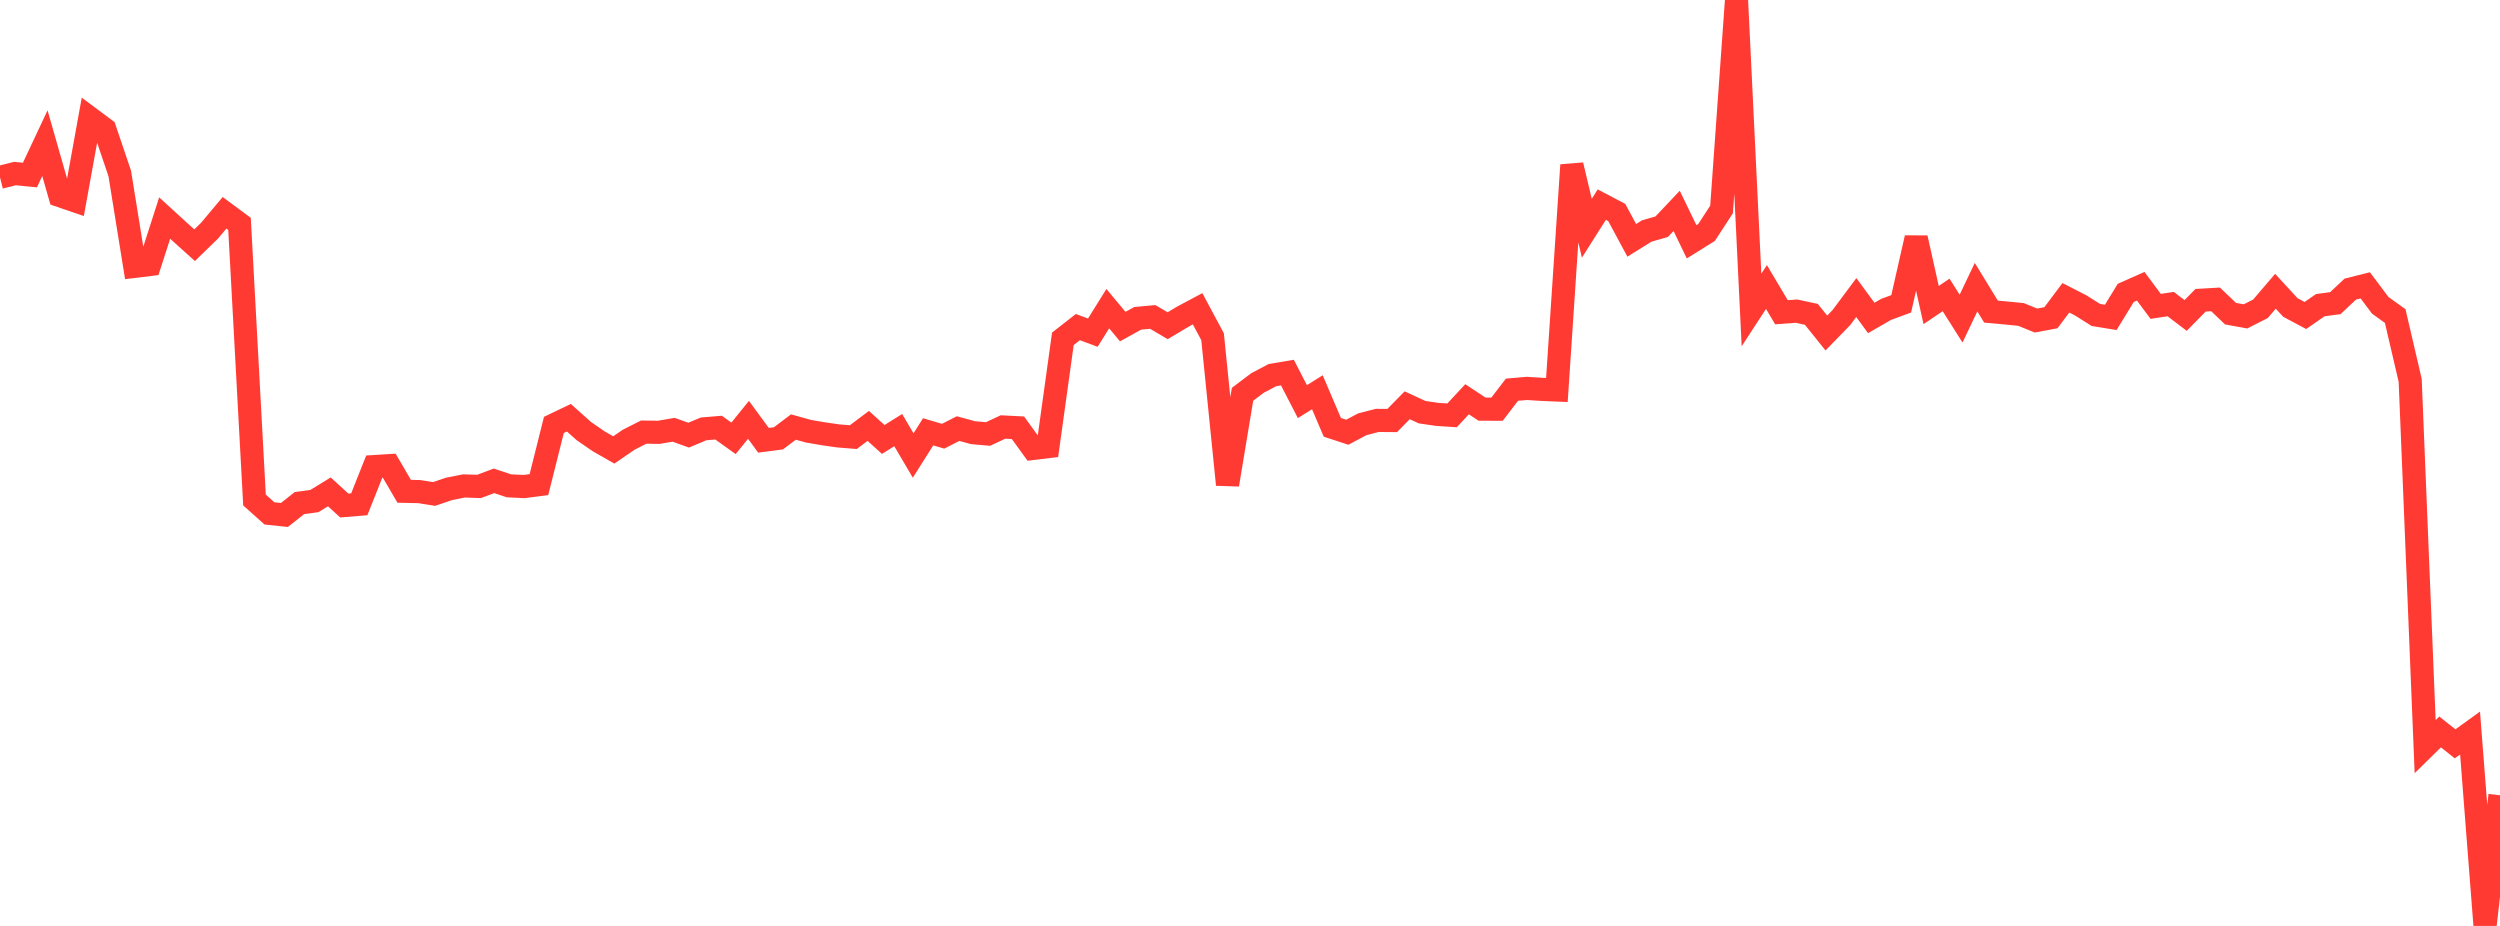 <?xml version="1.0" standalone="no"?>
<!DOCTYPE svg PUBLIC "-//W3C//DTD SVG 1.1//EN" "http://www.w3.org/Graphics/SVG/1.1/DTD/svg11.dtd">

<svg width="135" height="50" viewBox="0 0 135 50" preserveAspectRatio="none" 
  xmlns="http://www.w3.org/2000/svg"
  xmlns:xlink="http://www.w3.org/1999/xlink">


<polyline points="0.0, 9.576 0.808, 9.372 1.617, 9.452 2.425, 7.732 3.234, 10.563 4.042, 10.839 4.85, 6.377 5.659, 6.98 6.467, 9.369 7.275, 14.382 8.084, 14.284 8.892, 11.775 9.701, 12.514 10.509, 13.241 11.317, 12.455 12.126, 11.491 12.934, 12.089 13.743, 27.001 14.551, 27.724 15.359, 27.808 16.168, 27.168 16.976, 27.057 17.784, 26.561 18.593, 27.298 19.401, 27.231 20.21, 25.196 21.018, 25.145 21.826, 26.53 22.635, 26.546 23.443, 26.674 24.251, 26.399 25.06, 26.24 25.868, 26.268 26.677, 25.965 27.485, 26.235 28.293, 26.274 29.102, 26.17 29.91, 22.945 30.719, 22.557 31.527, 23.278 32.335, 23.835 33.144, 24.297 33.952, 23.743 34.76, 23.334 35.569, 23.345 36.377, 23.208 37.186, 23.499 37.994, 23.159 38.802, 23.092 39.611, 23.67 40.419, 22.67 41.228, 23.775 42.036, 23.67 42.844, 23.06 43.653, 23.285 44.461, 23.424 45.269, 23.54 46.078, 23.605 46.886, 22.998 47.695, 23.731 48.503, 23.226 49.311, 24.597 50.12, 23.317 50.928, 23.556 51.737, 23.144 52.545, 23.365 53.353, 23.436 54.162, 23.057 54.97, 23.099 55.778, 24.215 56.587, 24.118 57.395, 18.296 58.204, 17.663 59.012, 17.964 59.82, 16.668 60.629, 17.636 61.437, 17.189 62.246, 17.114 63.054, 17.589 63.862, 17.106 64.671, 16.674 65.479, 18.183 66.287, 26.171 67.096, 21.292 67.904, 20.682 68.713, 20.256 69.521, 20.12 70.329, 21.688 71.138, 21.182 71.946, 23.075 72.754, 23.34 73.563, 22.911 74.371, 22.702 75.18, 22.708 75.988, 21.885 76.796, 22.258 77.605, 22.376 78.413, 22.429 79.222, 21.56 80.03, 22.094 80.838, 22.098 81.647, 21.044 82.455, 20.974 83.263, 21.026 84.072, 21.06 84.88, 8.914 85.689, 12.326 86.497, 11.049 87.305, 11.475 88.114, 12.978 88.922, 12.475 89.731, 12.242 90.539, 11.388 91.347, 13.057 92.156, 12.551 92.964, 11.31 93.772, 0.0 94.581, 16.739 95.389, 15.498 96.198, 16.861 97.006, 16.802 97.814, 16.975 98.623, 17.983 99.431, 17.153 100.24, 16.068 101.048, 17.169 101.856, 16.704 102.665, 16.407 103.473, 12.847 104.281, 16.472 105.09, 15.926 105.898, 17.205 106.707, 15.506 107.515, 16.827 108.323, 16.901 109.132, 16.98 109.94, 17.309 110.749, 17.158 111.557, 16.081 112.365, 16.495 113.174, 17.007 113.982, 17.138 114.79, 15.816 115.599, 15.458 116.407, 16.544 117.216, 16.42 118.024, 17.035 118.832, 16.214 119.641, 16.167 120.449, 16.938 121.257, 17.085 122.066, 16.674 122.874, 15.728 123.683, 16.606 124.491, 17.037 125.299, 16.477 126.108, 16.371 126.916, 15.612 127.725, 15.409 128.533, 16.487 129.341, 17.068 130.15, 20.539 130.958, 40.319 131.766, 39.525 132.575, 40.167 133.383, 39.584 134.192, 50.0 135.0, 42.945" fill="none" stroke="#ff3a33" stroke-width="1.25"/>

</svg>
